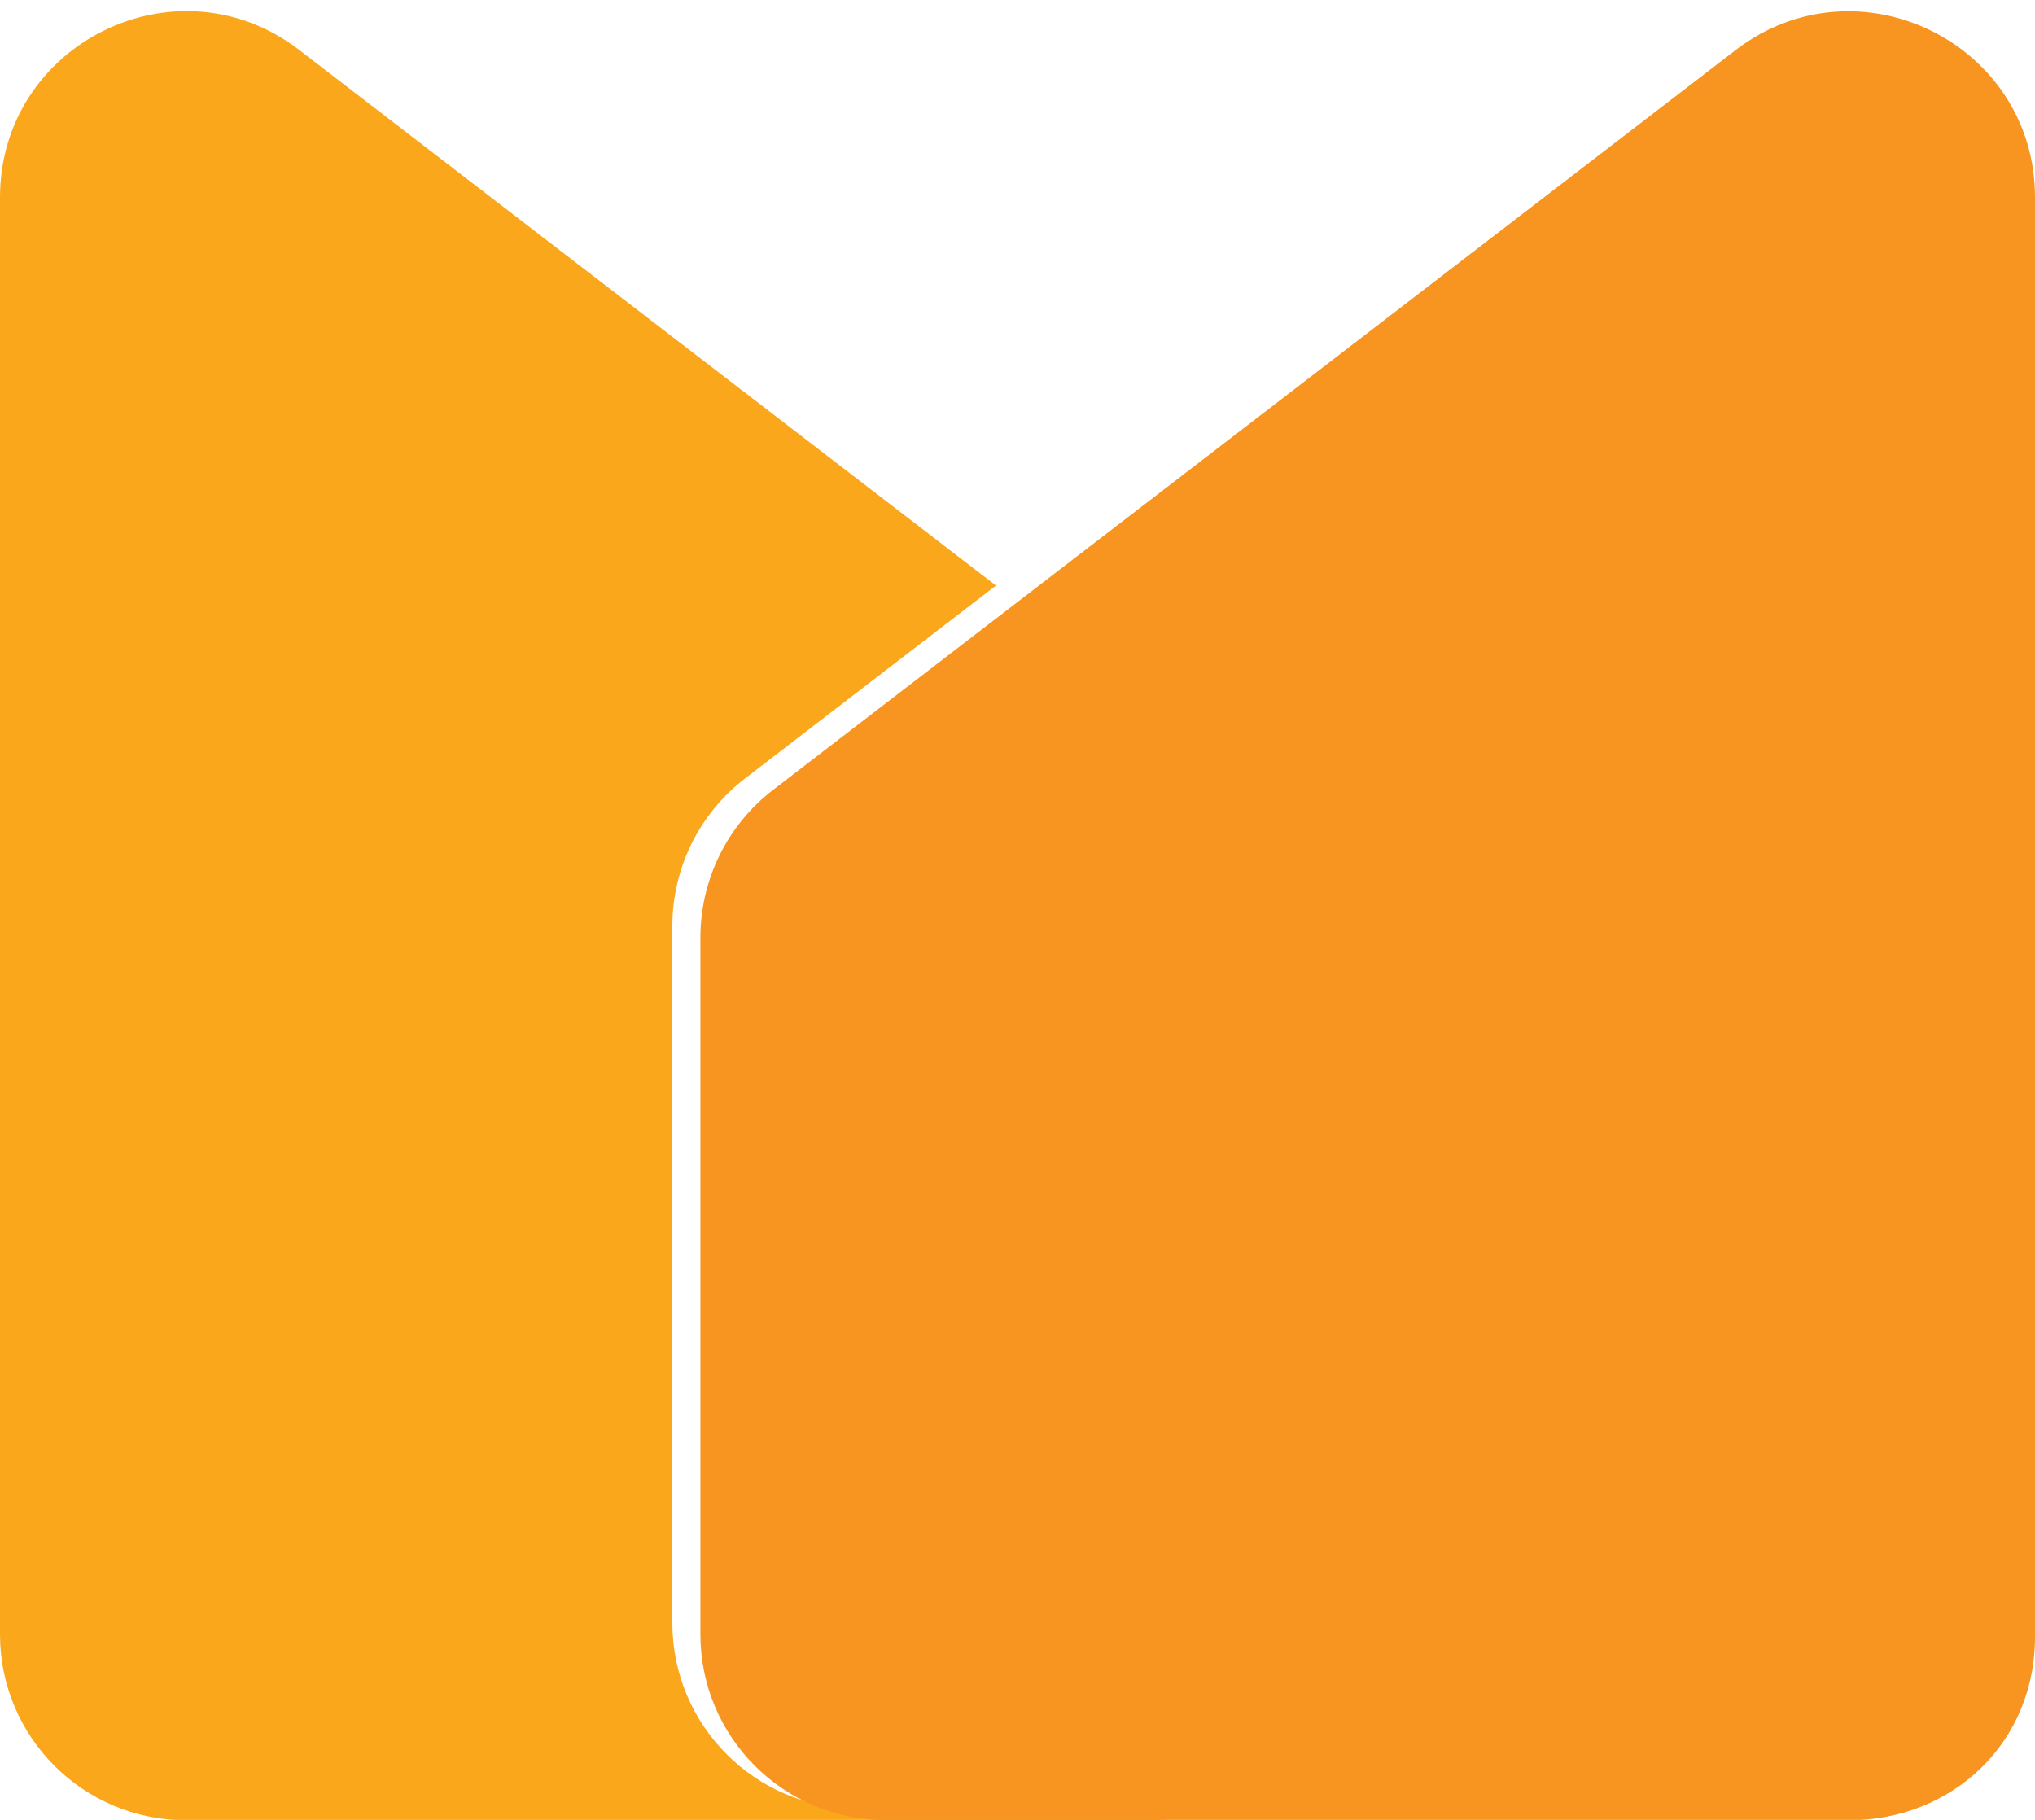 <?xml version="1.0" encoding="utf-8"?>
<!-- Generator: Adobe Illustrator 26.2.1, SVG Export Plug-In . SVG Version: 6.00 Build 0)  -->
<svg version="1.1" id="Layer_1" xmlns="http://www.w3.org/2000/svg" xmlns:xlink="http://www.w3.org/1999/xlink" x="0px" y="0px"
	 viewBox="0 0 623.8 557.9" style="enable-background:new 0 0 623.8 557.9;" xml:space="preserve">
<style type="text/css">
	.st0{fill:#FAA71B;}
	.st1{fill:#F89521;}
</style>
<g id="Layer_2_00000065047989376796648540000007980830263529008771_">
	<g id="Layer_1-2">
		<path class="st0" d="M263.1,554.5c-31.5,0-57-25.5-57-57V283.9c0-17.7,8.2-34.4,22.2-45.2l77-59.2L91.7,15.3
			C54.2-13.5,0,13.3,0,60.5V501c0,31.5,25.5,57,57,57h295.1c6.9,0,13.5-1.2,19.7-3.5H263.1z"/>
		<path class="st1" d="M623.8,501V60.5c0-47.2-54.2-73.9-91.7-45.2L236.9,242.2c-14,10.8-22.2,27.5-22.2,45.2V501
			c0,31.5,25.5,57,57,57h295.1C598.3,558,624.2,534.3,623.8,501"/>
	</g>
</g>
</svg>
